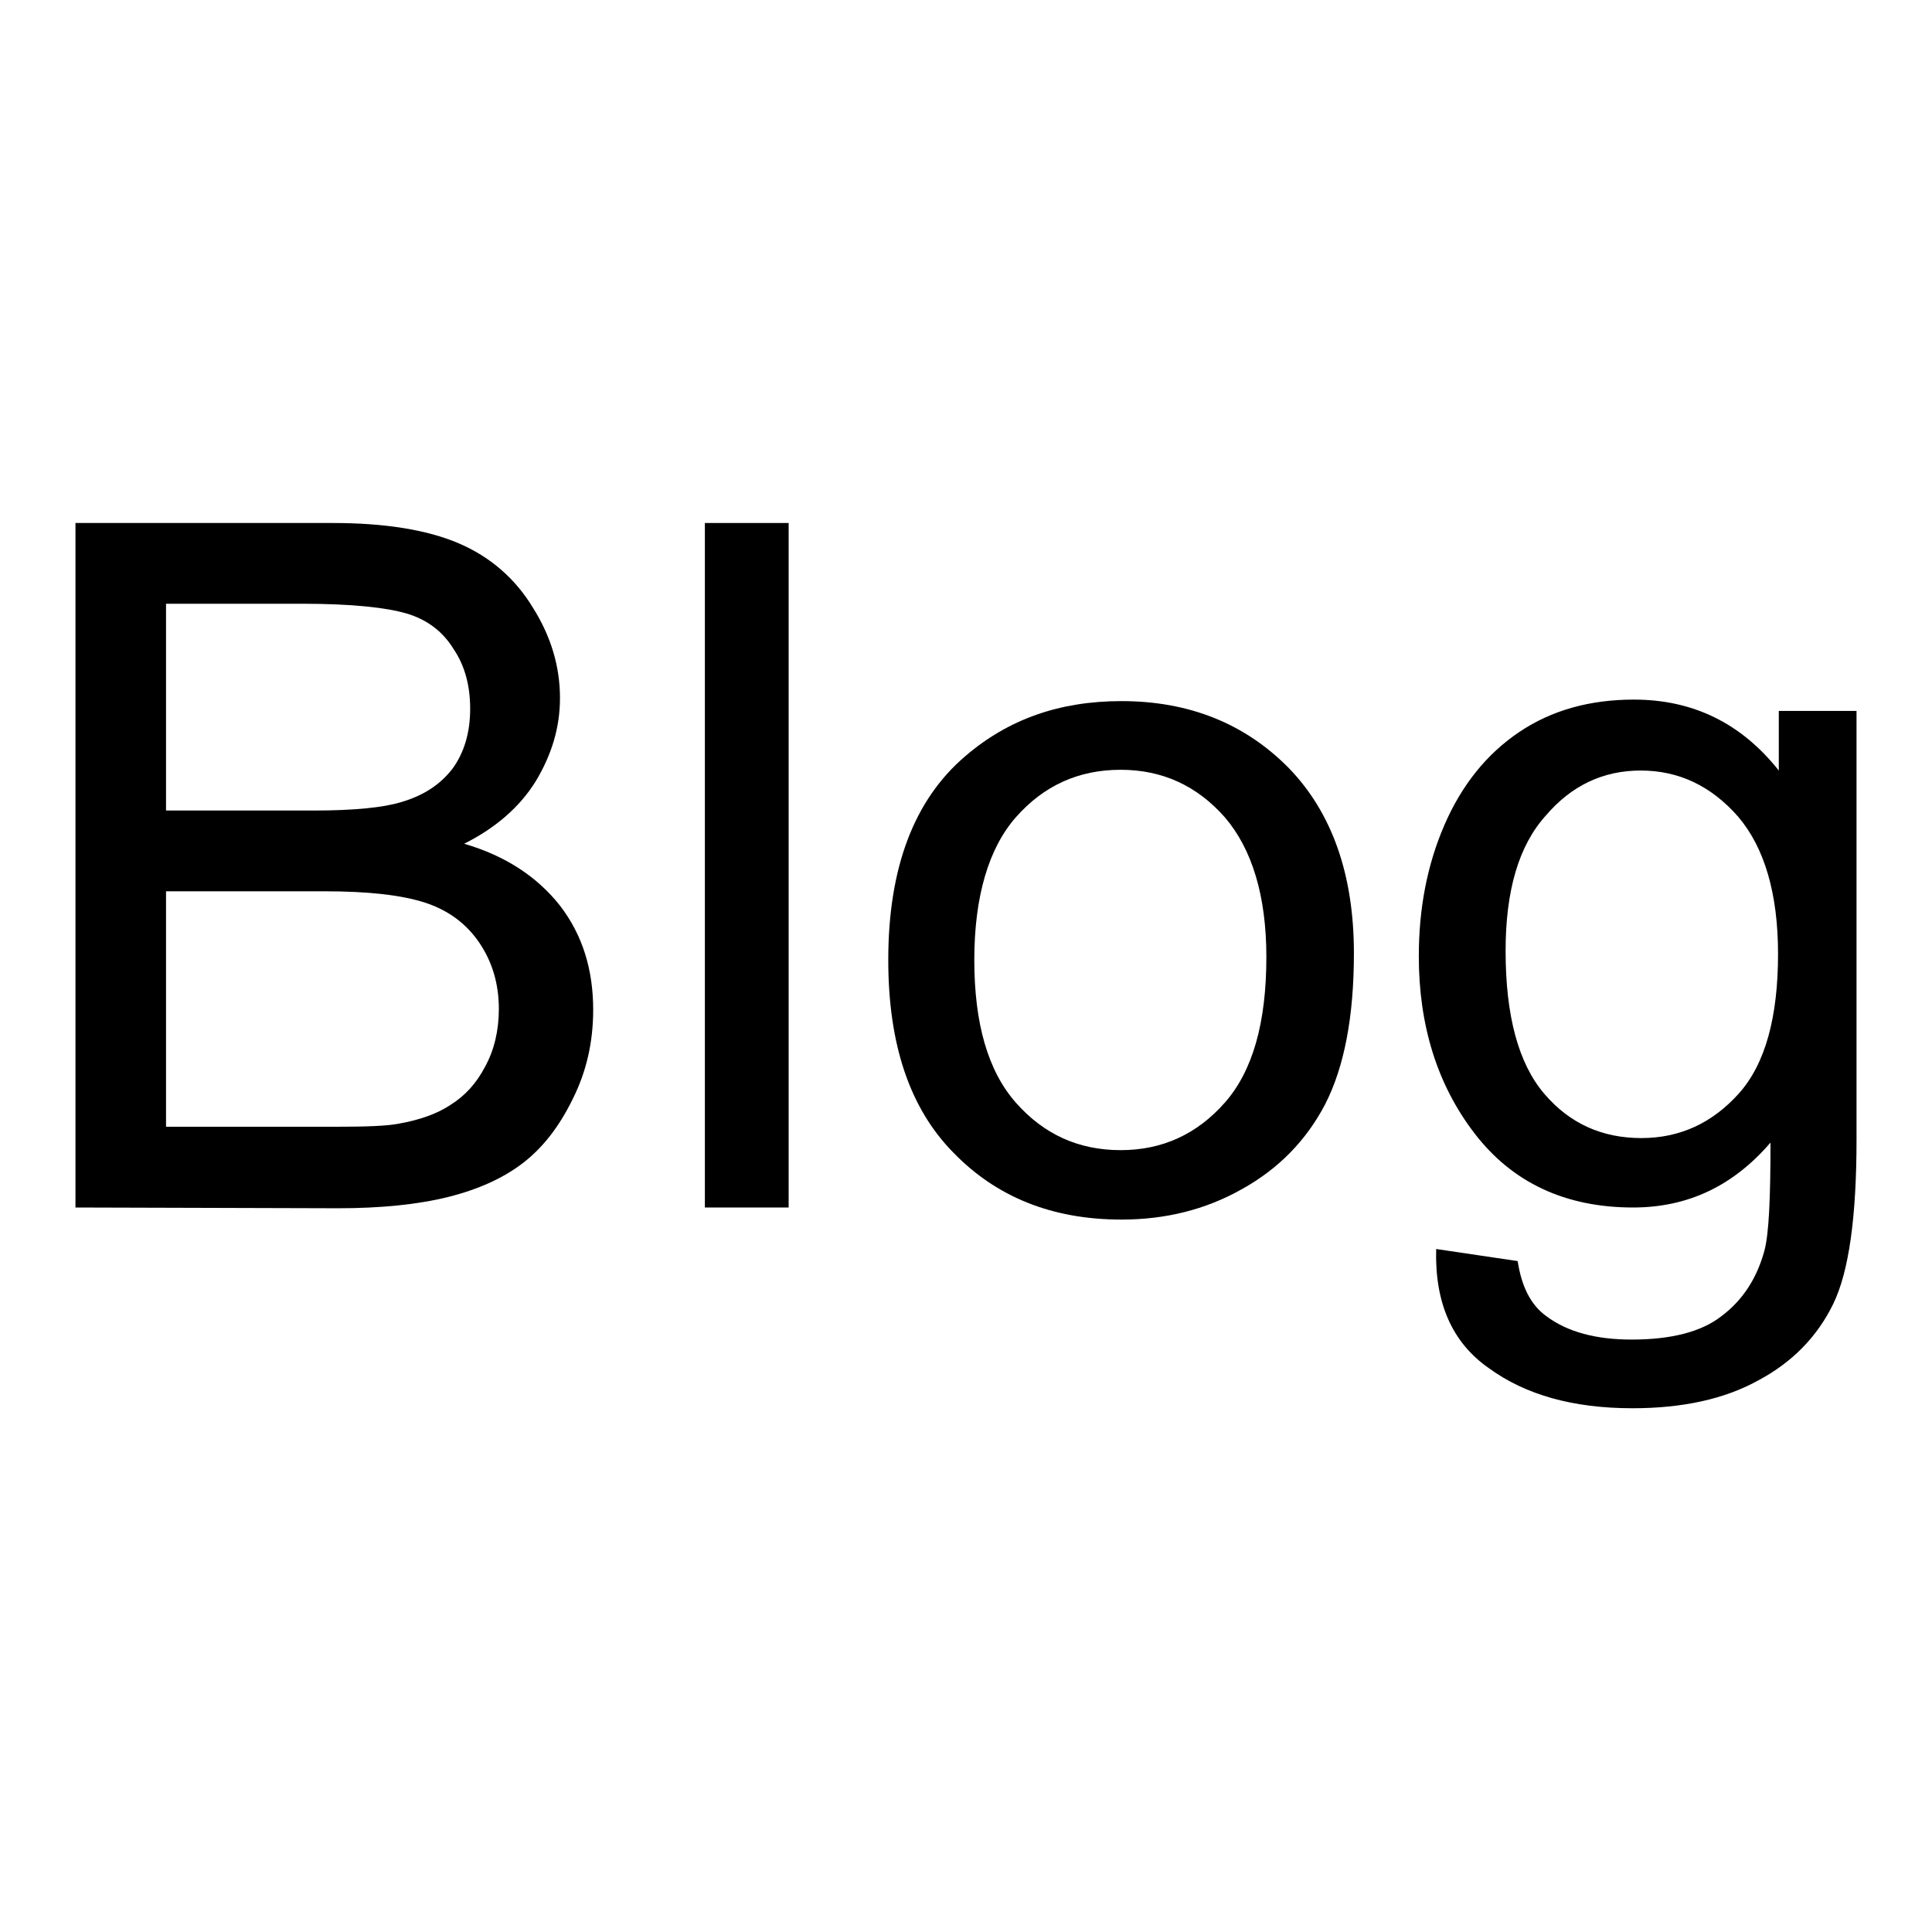 <?xml version="1.0" encoding="utf-8"?>
<!-- Svg Vector Icons : http://www.onlinewebfonts.com/icon -->
<!DOCTYPE svg PUBLIC "-//W3C//DTD SVG 1.1//EN" "http://www.w3.org/Graphics/SVG/1.1/DTD/svg11.dtd">
<svg version="1.1" xmlns="http://www.w3.org/2000/svg" xmlns:xlink="http://www.w3.org/1999/xlink" x="0px" y="0px" viewBox="0 0 256 256" enable-background="new 0 0 256 256" xml:space="preserve">
<g><g><path fill="#000000" d="M10,160V69.3h34.1c6.9,0,12.5,0.9,16.7,2.7c4.2,1.8,7.5,4.7,9.8,8.5c2.4,3.8,3.6,7.8,3.6,12c0,3.9-1.1,7.5-3.2,11c-2.1,3.4-5.3,6.2-9.5,8.3c5.5,1.6,9.7,4.4,12.7,8.2c3,3.9,4.4,8.5,4.4,13.8c0,4.3-0.9,8.2-2.7,11.8c-1.8,3.7-4,6.5-6.6,8.5c-2.6,2-5.9,3.5-9.9,4.5c-4,1-8.9,1.5-14.6,1.5L10,160L10,160z M22,107.4h19.6c5.3,0,9.2-0.4,11.5-1.1c3.1-0.9,5.3-2.4,6.9-4.5c1.5-2.1,2.3-4.7,2.3-7.9c0-3-0.7-5.7-2.2-7.9c-1.4-2.3-3.5-3.9-6.2-4.7c-2.7-0.8-7.3-1.3-13.8-1.3H22V107.4z M22,149.3h22.6c3.9,0,6.6-0.1,8.2-0.4c2.8-0.5,5.1-1.3,6.9-2.5c1.9-1.2,3.4-2.8,4.6-5.1c1.2-2.2,1.8-4.8,1.8-7.6c0-3.4-0.9-6.3-2.6-8.8c-1.7-2.5-4.1-4.3-7.2-5.3s-7.5-1.5-13.3-1.5H22V149.3L22,149.3z"/><path fill="#000000" d="M93.4,160V69.3h11.1V160H93.4L93.4,160z"/><path fill="#000000" d="M117.7,127.2c0-12.2,3.4-21.2,10.2-27c5.7-4.9,12.5-7.3,20.7-7.3c9,0,16.4,3,22.2,8.9c5.7,5.9,8.6,14.1,8.6,24.5c0,8.5-1.3,15.1-3.8,20c-2.5,4.8-6.2,8.6-11.1,11.3c-4.8,2.7-10.1,4-15.9,4c-9.2,0-16.6-3-22.3-8.9C120.5,146.8,117.7,138.3,117.7,127.2z M129.1,127.2c0,8.4,1.8,14.7,5.5,18.9c3.7,4.2,8.3,6.3,13.9,6.3c5.5,0,10.1-2.1,13.8-6.3c3.7-4.2,5.5-10.6,5.5-19.3c0-8.1-1.9-14.3-5.5-18.5c-3.7-4.2-8.3-6.3-13.8-6.3c-5.6,0-10.2,2.1-13.9,6.3C131,112.4,129.1,118.8,129.1,127.2z"/><path fill="#000000" d="M190.3,165.5l10.8,1.6c0.5,3.3,1.7,5.8,3.8,7.3c2.8,2.1,6.6,3.1,11.3,3.1c5.2,0,9.2-1,11.9-3.1c2.8-2.1,4.7-5,5.7-8.7c0.6-2.3,0.8-7,0.8-14.3c-4.9,5.7-10.9,8.6-18.2,8.6c-9,0-16-3.3-21-9.8c-5-6.5-7.4-14.4-7.4-23.5c0-6.3,1.1-12.1,3.4-17.4s5.6-9.4,9.9-12.3s9.4-4.3,15.2-4.3c7.8,0,14.2,3.1,19.2,9.4v-7.9H246v56.8c0,10.2-1,17.5-3.1,21.8c-2.1,4.3-5.4,7.7-9.9,10.1c-4.5,2.5-10.1,3.7-16.7,3.7c-7.9,0-14.2-1.8-19-5.3C192.4,177.9,190.1,172.6,190.3,165.5z M199.5,126c0,8.6,1.7,14.9,5.1,18.9c3.4,4,7.7,5.9,12.9,5.9c5.1,0,9.4-2,12.9-5.9c3.5-3.9,5.2-10.1,5.2-18.5c0-8-1.8-14.1-5.3-18.2c-3.6-4.1-7.9-6.1-12.9-6.1c-5,0-9.2,2-12.6,6C201.2,112.1,199.5,118.1,199.5,126z"/></g></g>
</svg>